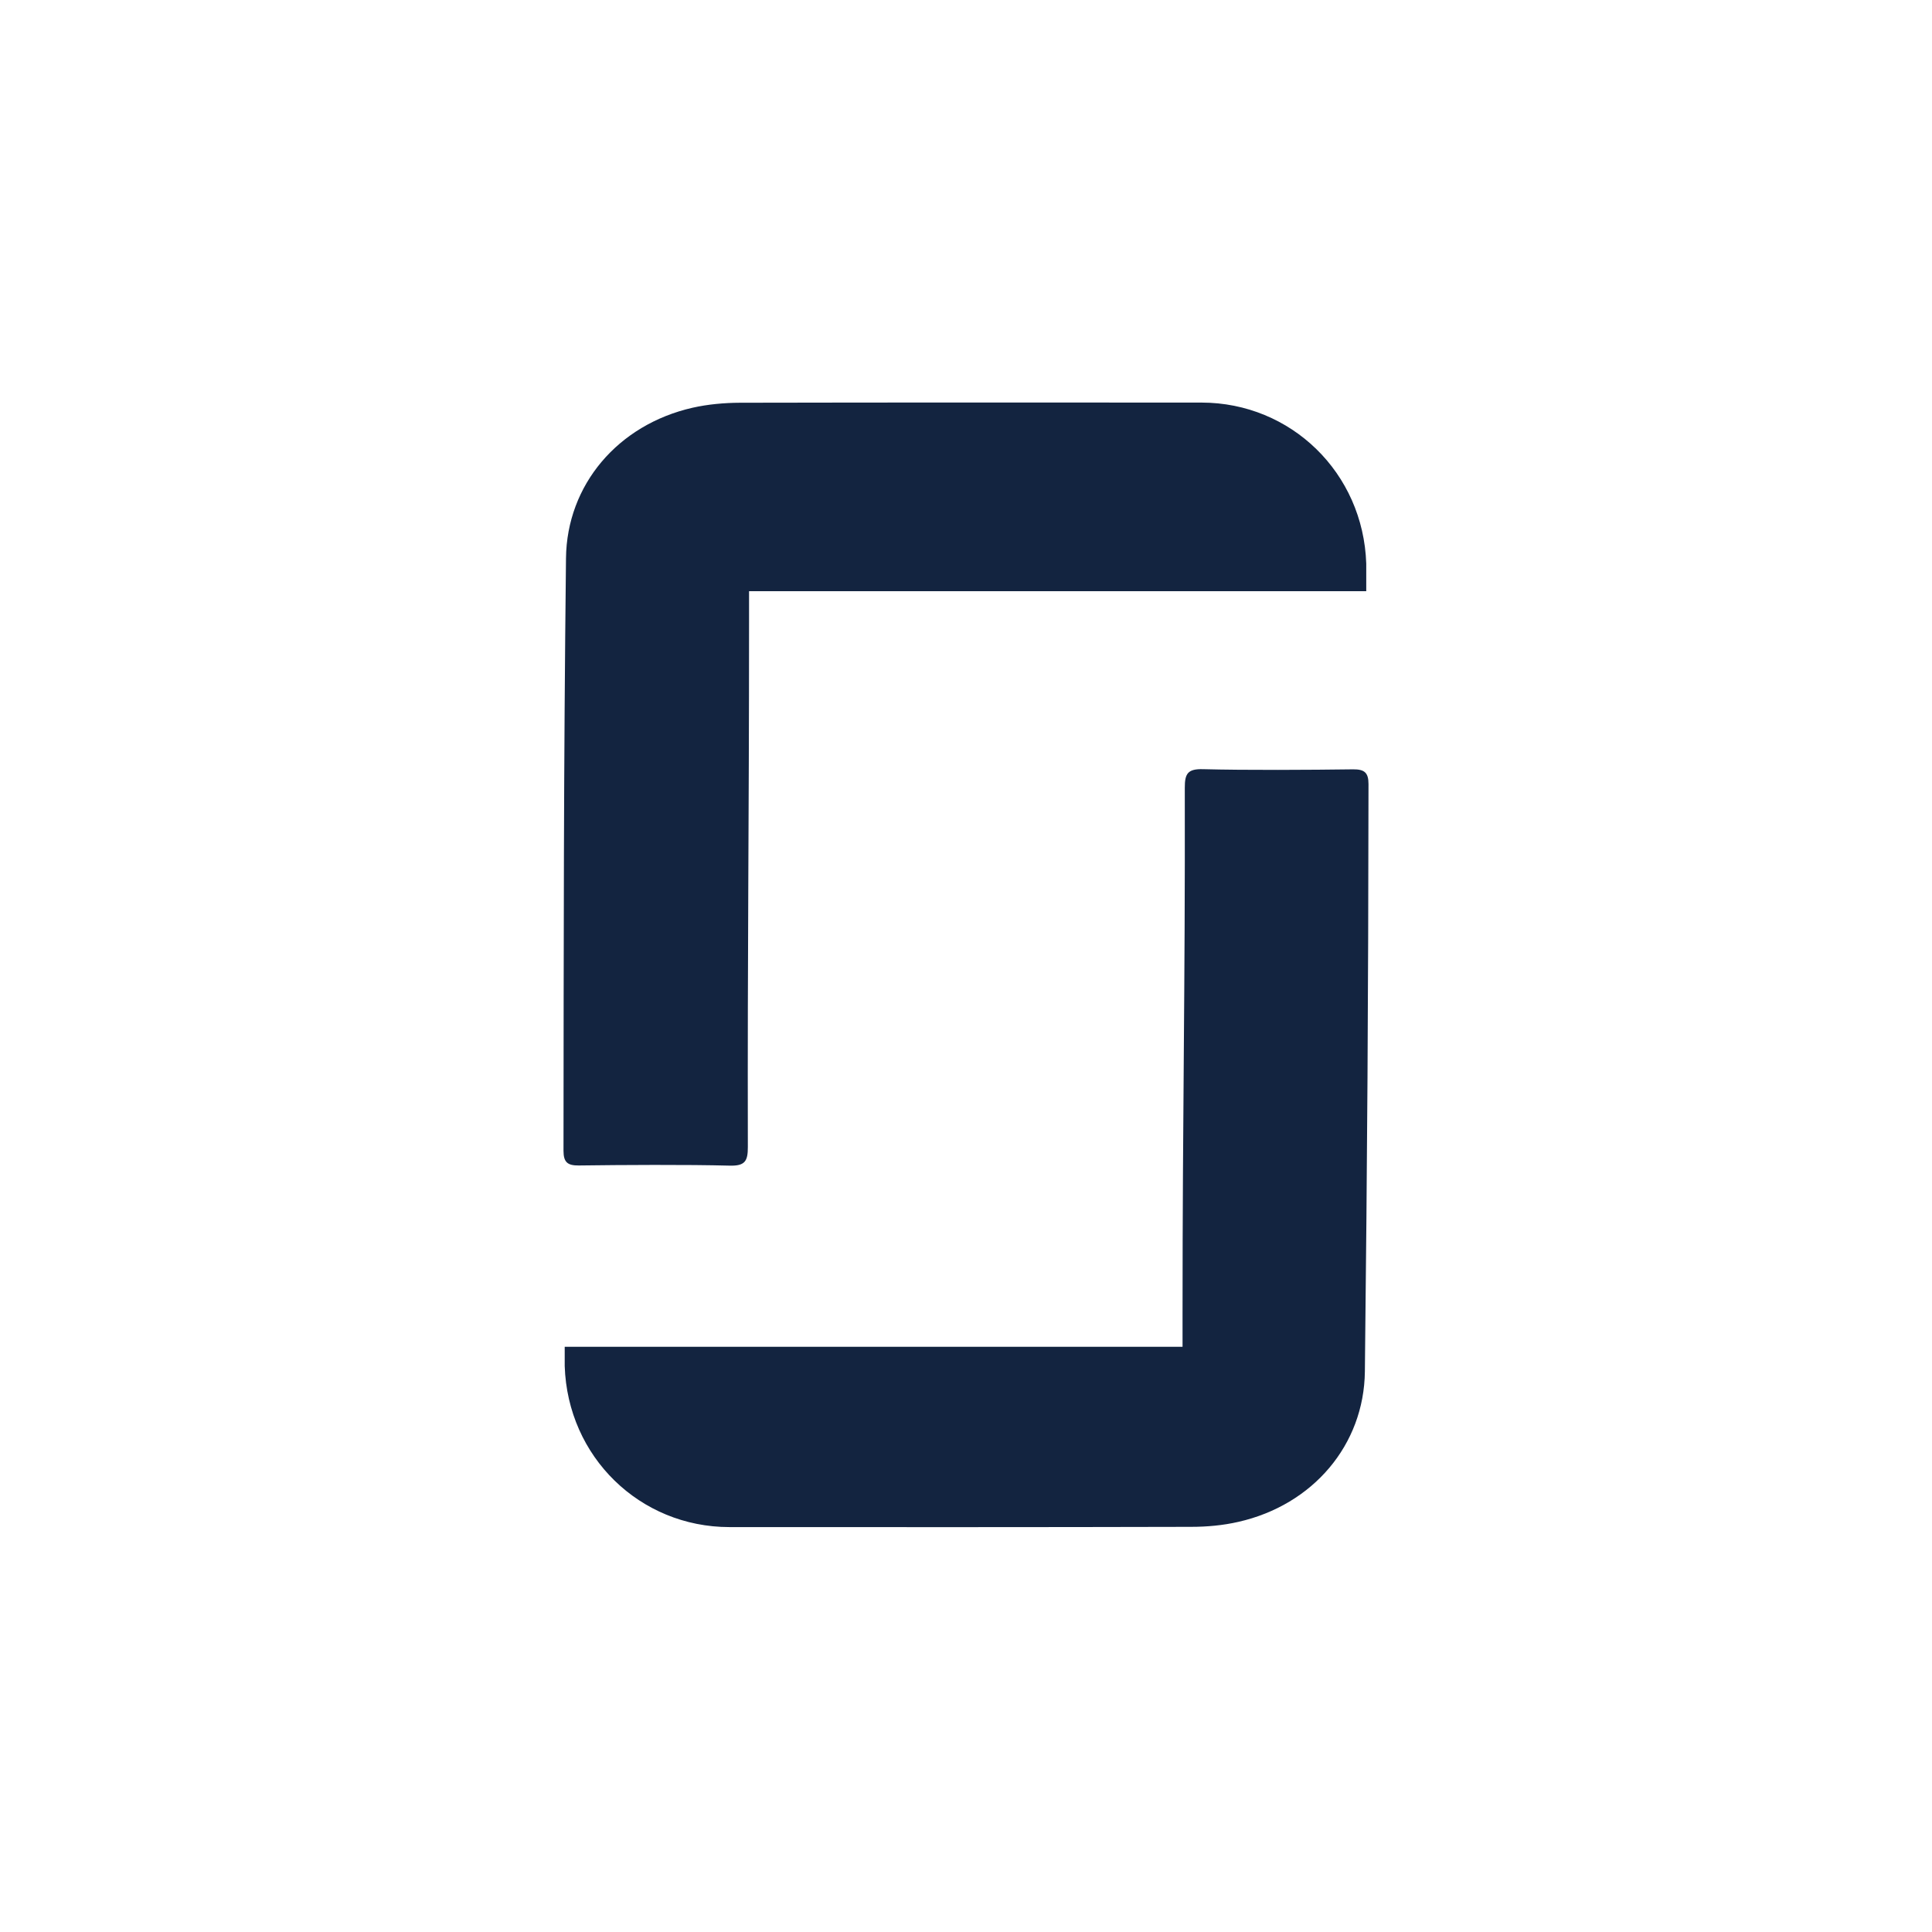 <svg width="24" height="24" viewBox="0 0 24 24" fill="none" xmlns="http://www.w3.org/2000/svg">
<path fill-rule="evenodd" clip-rule="evenodd" d="M14.69 16.73V16.337C14.69 13.758 14.723 12.367 14.718 9.788C14.717 9.609 14.755 9.55 14.945 9.555C15.474 9.569 16.28 9.564 16.809 9.557C16.948 9.556 17 9.596 17 9.74C16.997 12.446 16.985 14.332 16.955 17.037C16.945 17.948 16.311 18.695 15.384 18.905C15.193 18.949 14.992 18.967 14.795 18.967C12.884 18.972 10.972 18.971 9.06 18.97C7.949 18.969 7.051 18.098 7.015 16.969V16.73H14.69Z" fill="#132440"/>
<path fill-rule="evenodd" clip-rule="evenodd" d="M9.305 7.344V7.737C9.305 10.316 9.285 11.669 9.29 14.248C9.291 14.426 9.253 14.485 9.063 14.48C8.534 14.466 7.719 14.471 7.19 14.478C7.052 14.479 7 14.44 7 14.295C7.003 11.59 7.001 9.638 7.031 6.934C7.041 6.023 7.676 5.276 8.603 5.065C8.794 5.022 8.995 5.004 9.191 5.003C11.103 4.999 13.014 5 14.926 5.001C16.037 5.002 16.935 5.873 16.972 7.001L16.972 7.344L9.305 7.344Z" fill="#132440"/>
</svg>
